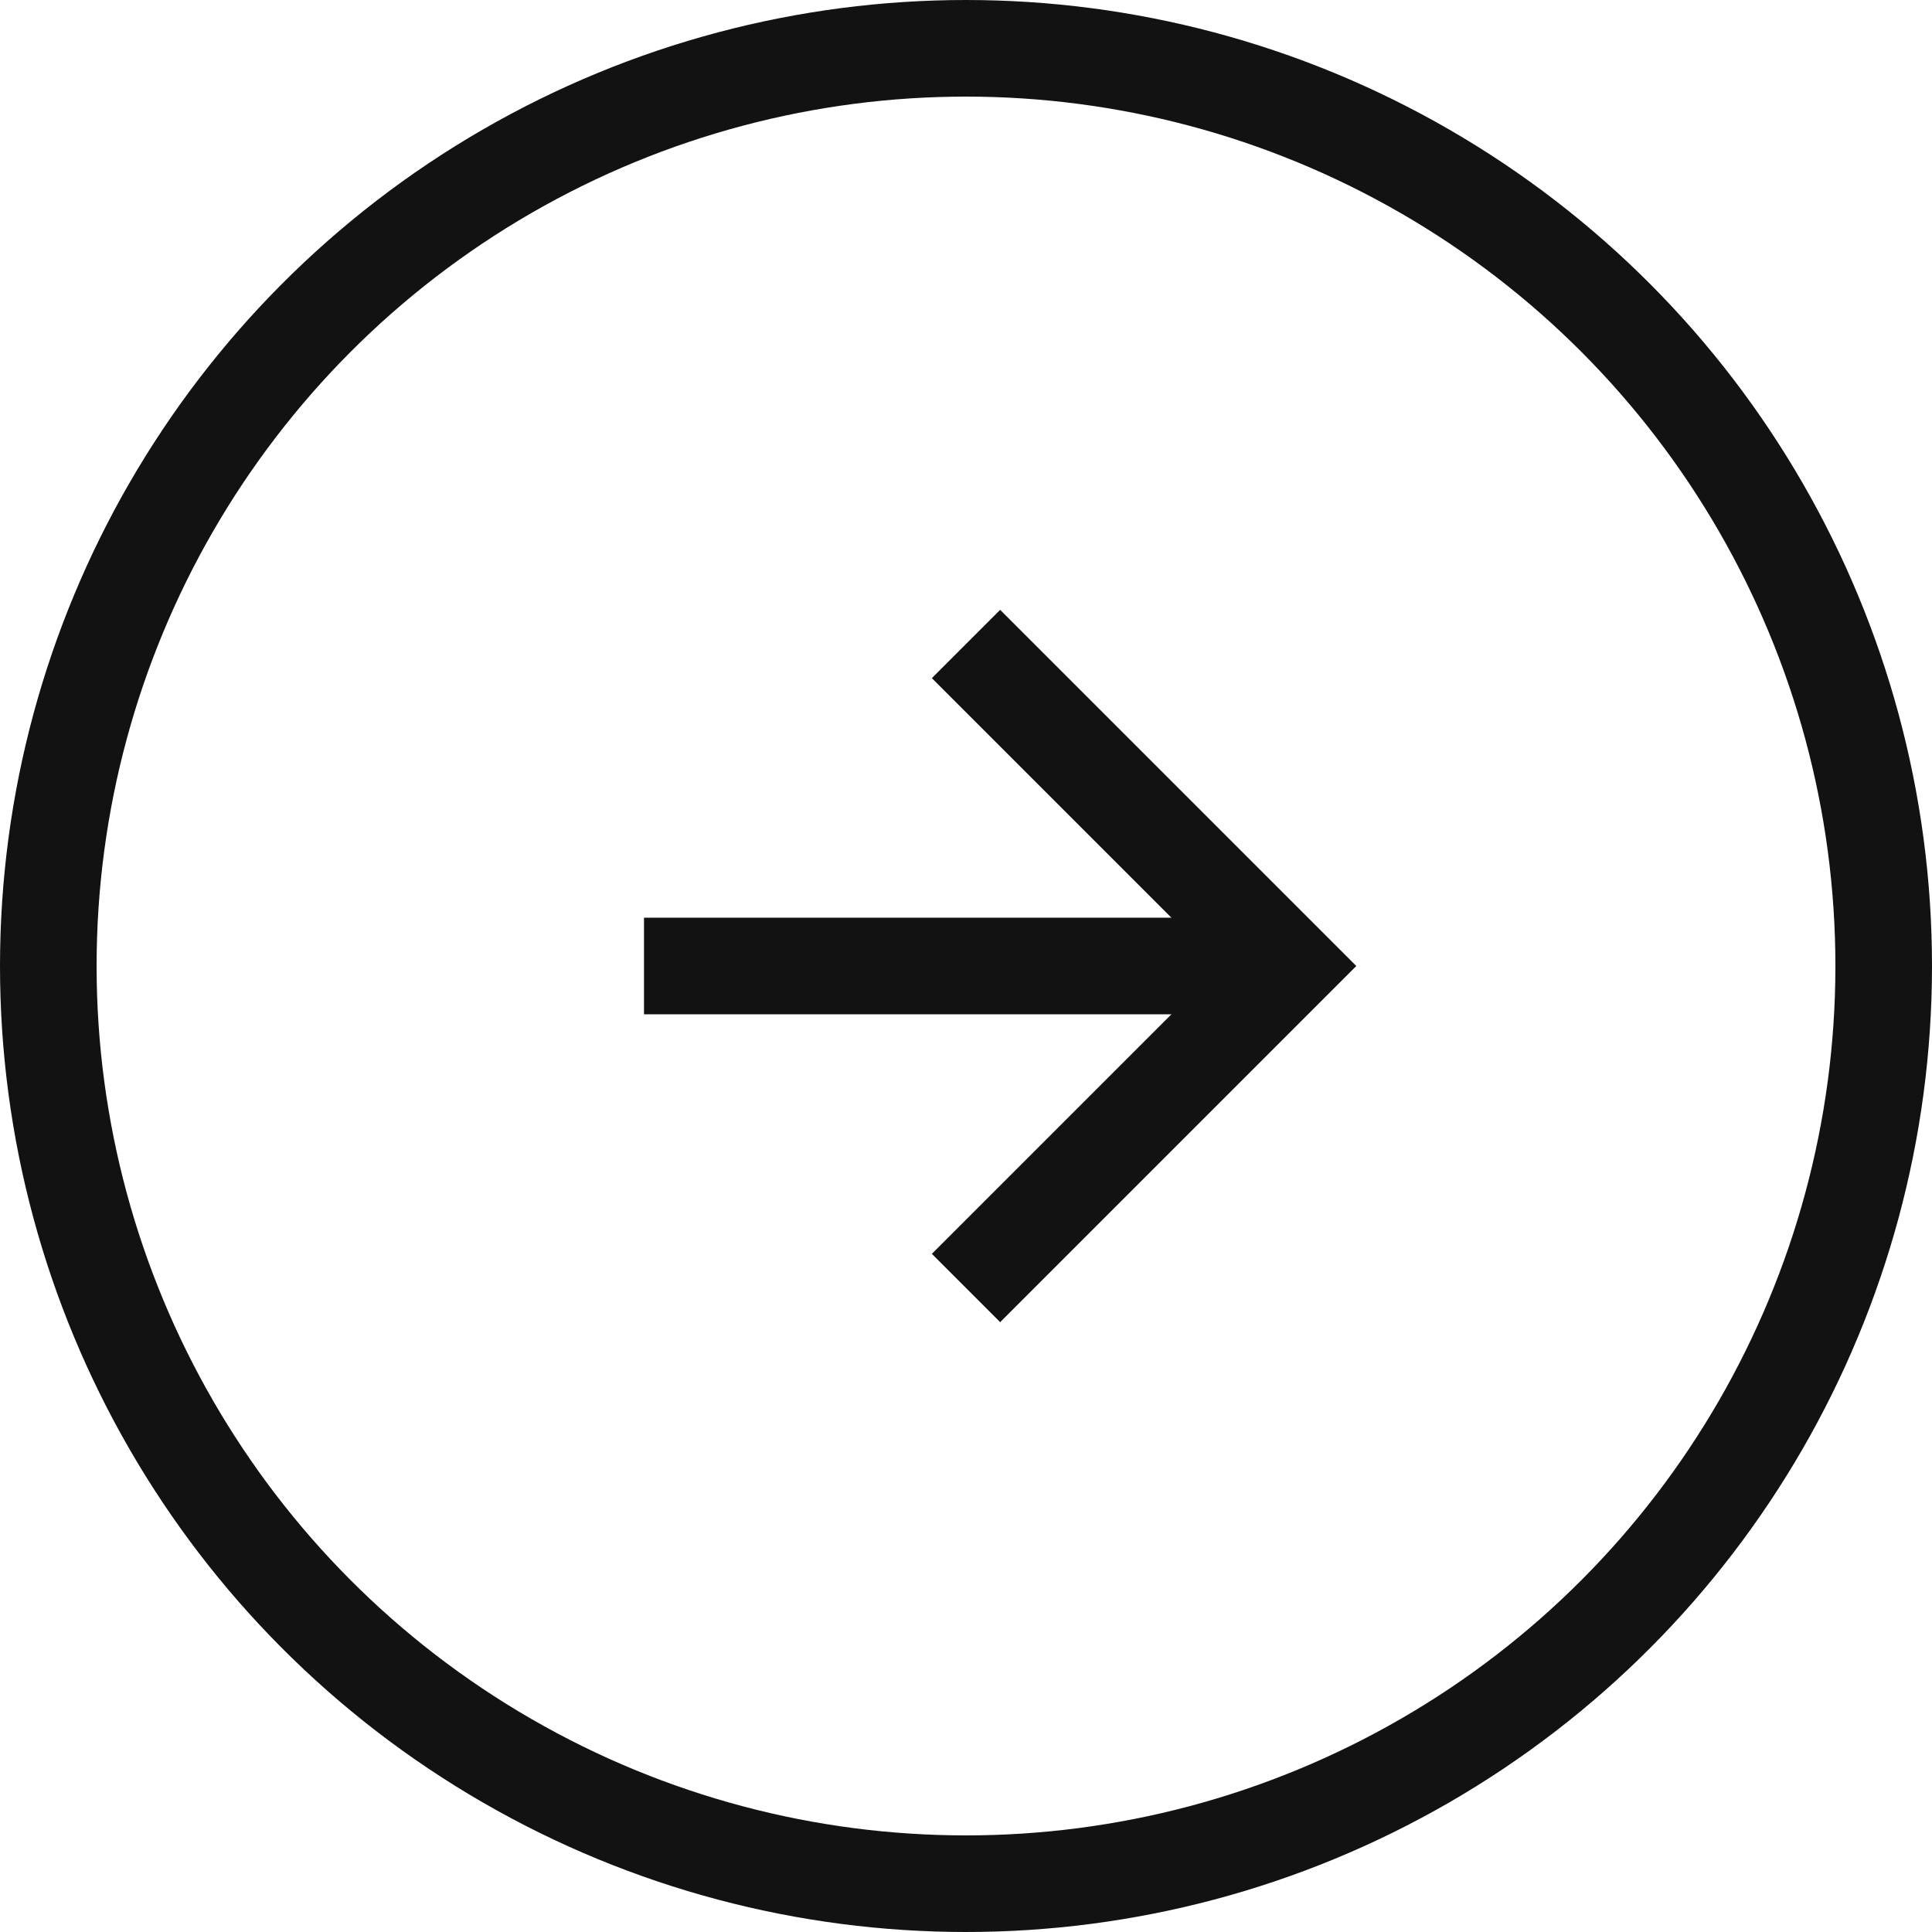 <svg width="24" height="24" viewBox="0 0 24 24" fill="none" xmlns="http://www.w3.org/2000/svg">
<g clip-path="url(#clip0_1020_5820)">
<circle cx="12" cy="12" r="11.4" stroke="#121212" stroke-width="1.2"/>
<path d="M16 12L8 12" stroke="#121212" stroke-width="1.2"/>
<path d="M12 8L16 12L12 16" stroke="#121212" stroke-width="1.2"/>
</g>
<defs>
<clipPath id="clip0_1020_5820">
<rect width="24" height="24" fill="white"/>
</clipPath>
</defs>
</svg>
